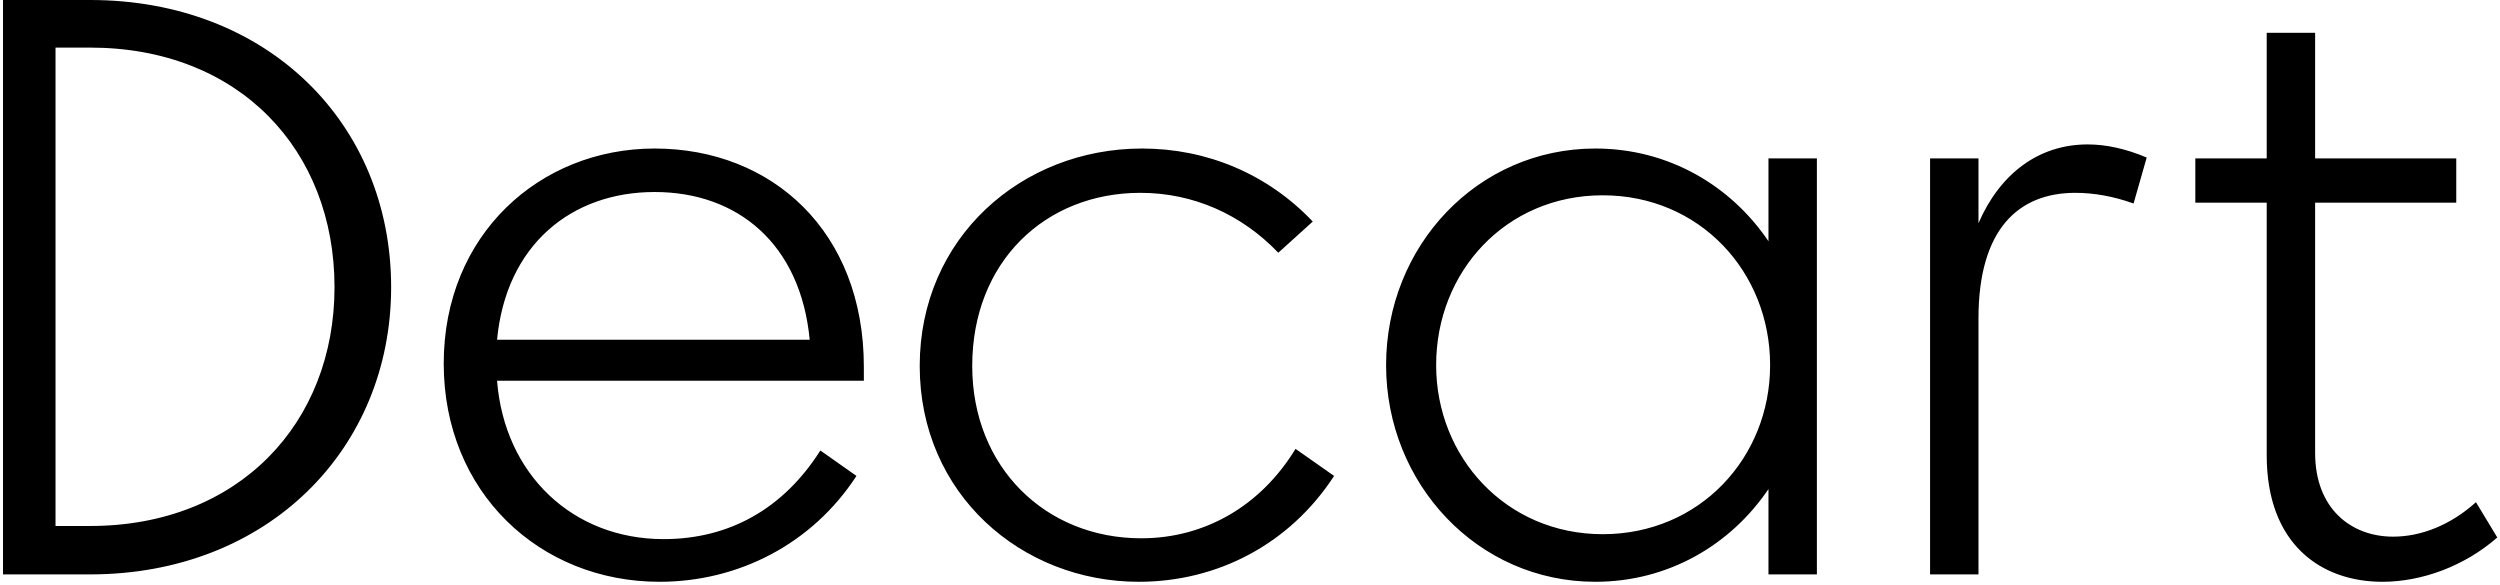 <?xml version="1.0" encoding="UTF-8"?> <svg xmlns="http://www.w3.org/2000/svg" width="457" height="107" viewBox="0 0 457 107" fill="none"><path d="M0.55 -7.15256e-06H16.45C49 -7.15256e-06 71.5 22.65 71.5 52.5C71.5 82.05 49 105 16.45 105H0.55V-7.15256e-06ZM16.45 96.15C43.75 96.15 61.15 77.25 61.15 52.5C61.15 27.45 43.75 8.7 16.45 8.7H10.15V96.15H16.45ZM157.912 69.6H90.862C92.212 86.7 104.662 98.55 121.312 98.55C133.312 98.55 143.212 93 149.962 82.35L156.562 87C148.462 99.45 134.962 106.35 120.562 106.35C98.662 106.35 81.112 90 81.112 66.45C81.112 42.9 98.662 27.15 119.662 27.15C141.112 27.15 157.912 42.3 157.912 67.05V69.6ZM119.662 35.1C104.512 35.1 92.512 44.7 90.862 62.1H148.012C146.362 44.7 134.962 35.1 119.662 35.1ZM239.973 40.5L233.673 46.2C226.923 39.15 218.073 35.25 208.473 35.25C191.073 35.25 177.723 47.85 177.723 66.9C177.723 85.35 191.073 98.4 208.623 98.4C220.323 98.4 230.523 92.4 236.823 82.05L243.873 87C235.773 99.45 222.573 106.35 208.173 106.35C186.723 106.35 168.123 90.3 168.123 66.9C168.123 43.5 186.723 27.15 208.773 27.15C220.623 27.15 231.723 31.8 239.973 40.5ZM323.277 28.95H332.127V105H323.277V89.4C316.377 99.6 304.977 106.35 291.627 106.35C270.027 106.35 253.377 88.35 253.377 66.75C253.377 45 270.027 27.15 291.627 27.15C304.977 27.15 316.377 33.9 323.277 44.1V28.95ZM292.977 97.65C310.677 97.65 323.577 83.7 323.577 66.75C323.577 49.65 310.677 35.7 292.977 35.7C275.277 35.7 262.527 49.65 262.527 66.75C262.527 83.55 275.277 97.65 292.977 97.65ZM392.417 28.8L390.017 37.2C386.267 35.85 382.667 35.25 379.367 35.25C369.017 35.25 361.667 41.85 361.667 58.2V105H352.817V28.95H361.667V40.8C365.567 31.8 372.617 26.4 381.617 26.4C384.917 26.4 388.517 27.15 392.417 28.8ZM401.305 37.05V28.95H414.355V6H423.205V28.95H449.005V37.05H423.205V82.8C423.205 93 429.805 98.1 437.455 98.1C442.555 98.1 447.955 96 452.605 91.8L456.505 98.25C450.505 103.5 442.705 106.35 435.505 106.35C424.255 106.35 414.355 99.45 414.355 83.25V37.05H401.305Z" fill="black"></path></svg> 